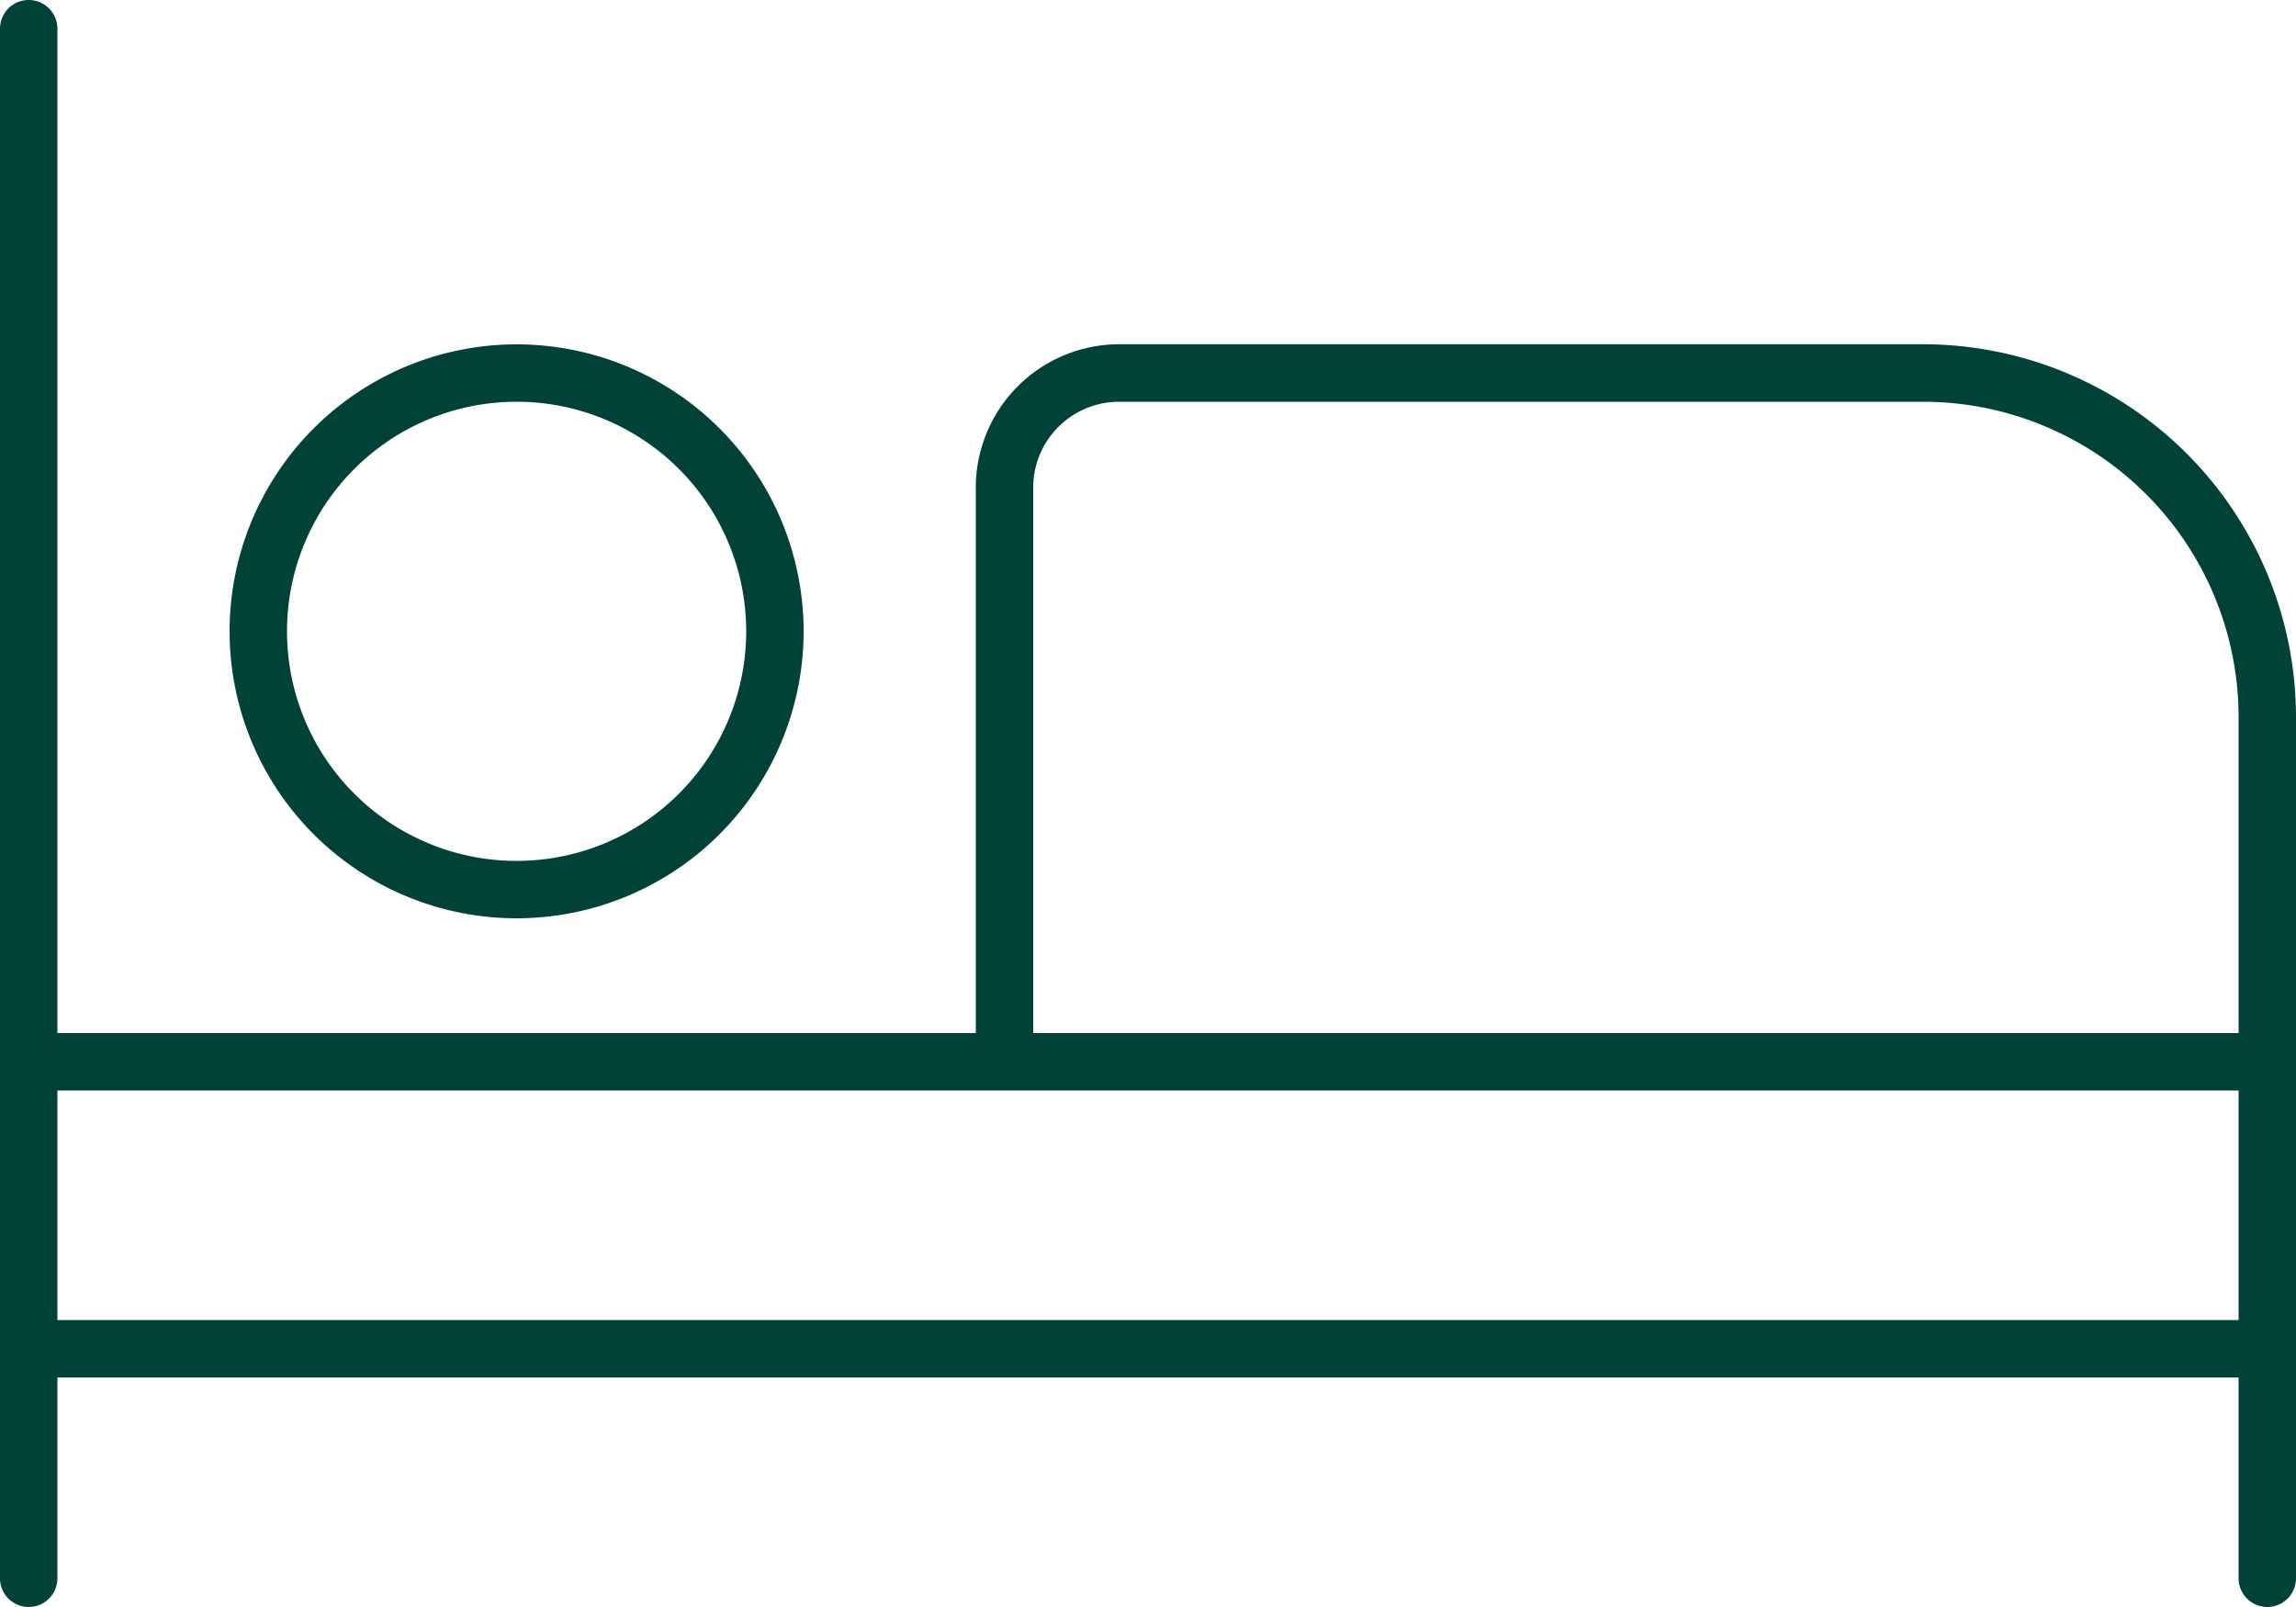 <?xml version="1.0" encoding="UTF-8"?>
<svg xmlns="http://www.w3.org/2000/svg" width="105.2" height="73.64" viewBox="0 0 105.2 73.64">
  <path id="bed-thin" d="M2.63,33.315a1.315,1.315,0,1,0-2.63,0v71.01a1.315,1.315,0,0,0,2.63,0V95.12h99.94v9.205a1.315,1.315,0,0,0,2.63,0V64.875a17.1,17.1,0,0,0-17.1-17.1H51.285a6.573,6.573,0,0,0-6.575,6.575V79.34H2.63ZM102.57,92.49H2.63V81.97h99.94Zm0-27.615V79.34H47.34V54.355a3.936,3.936,0,0,1,3.945-3.945h36.82A14.465,14.465,0,0,1,102.57,64.875ZM13.15,60.93A10.52,10.52,0,1,1,23.67,71.45,10.52,10.52,0,0,1,13.15,60.93Zm23.67,0A13.15,13.15,0,1,0,23.67,74.08,13.15,13.15,0,0,0,36.82,60.93Z" transform="translate(0 -32)" fill="#004237"></path>
</svg>
